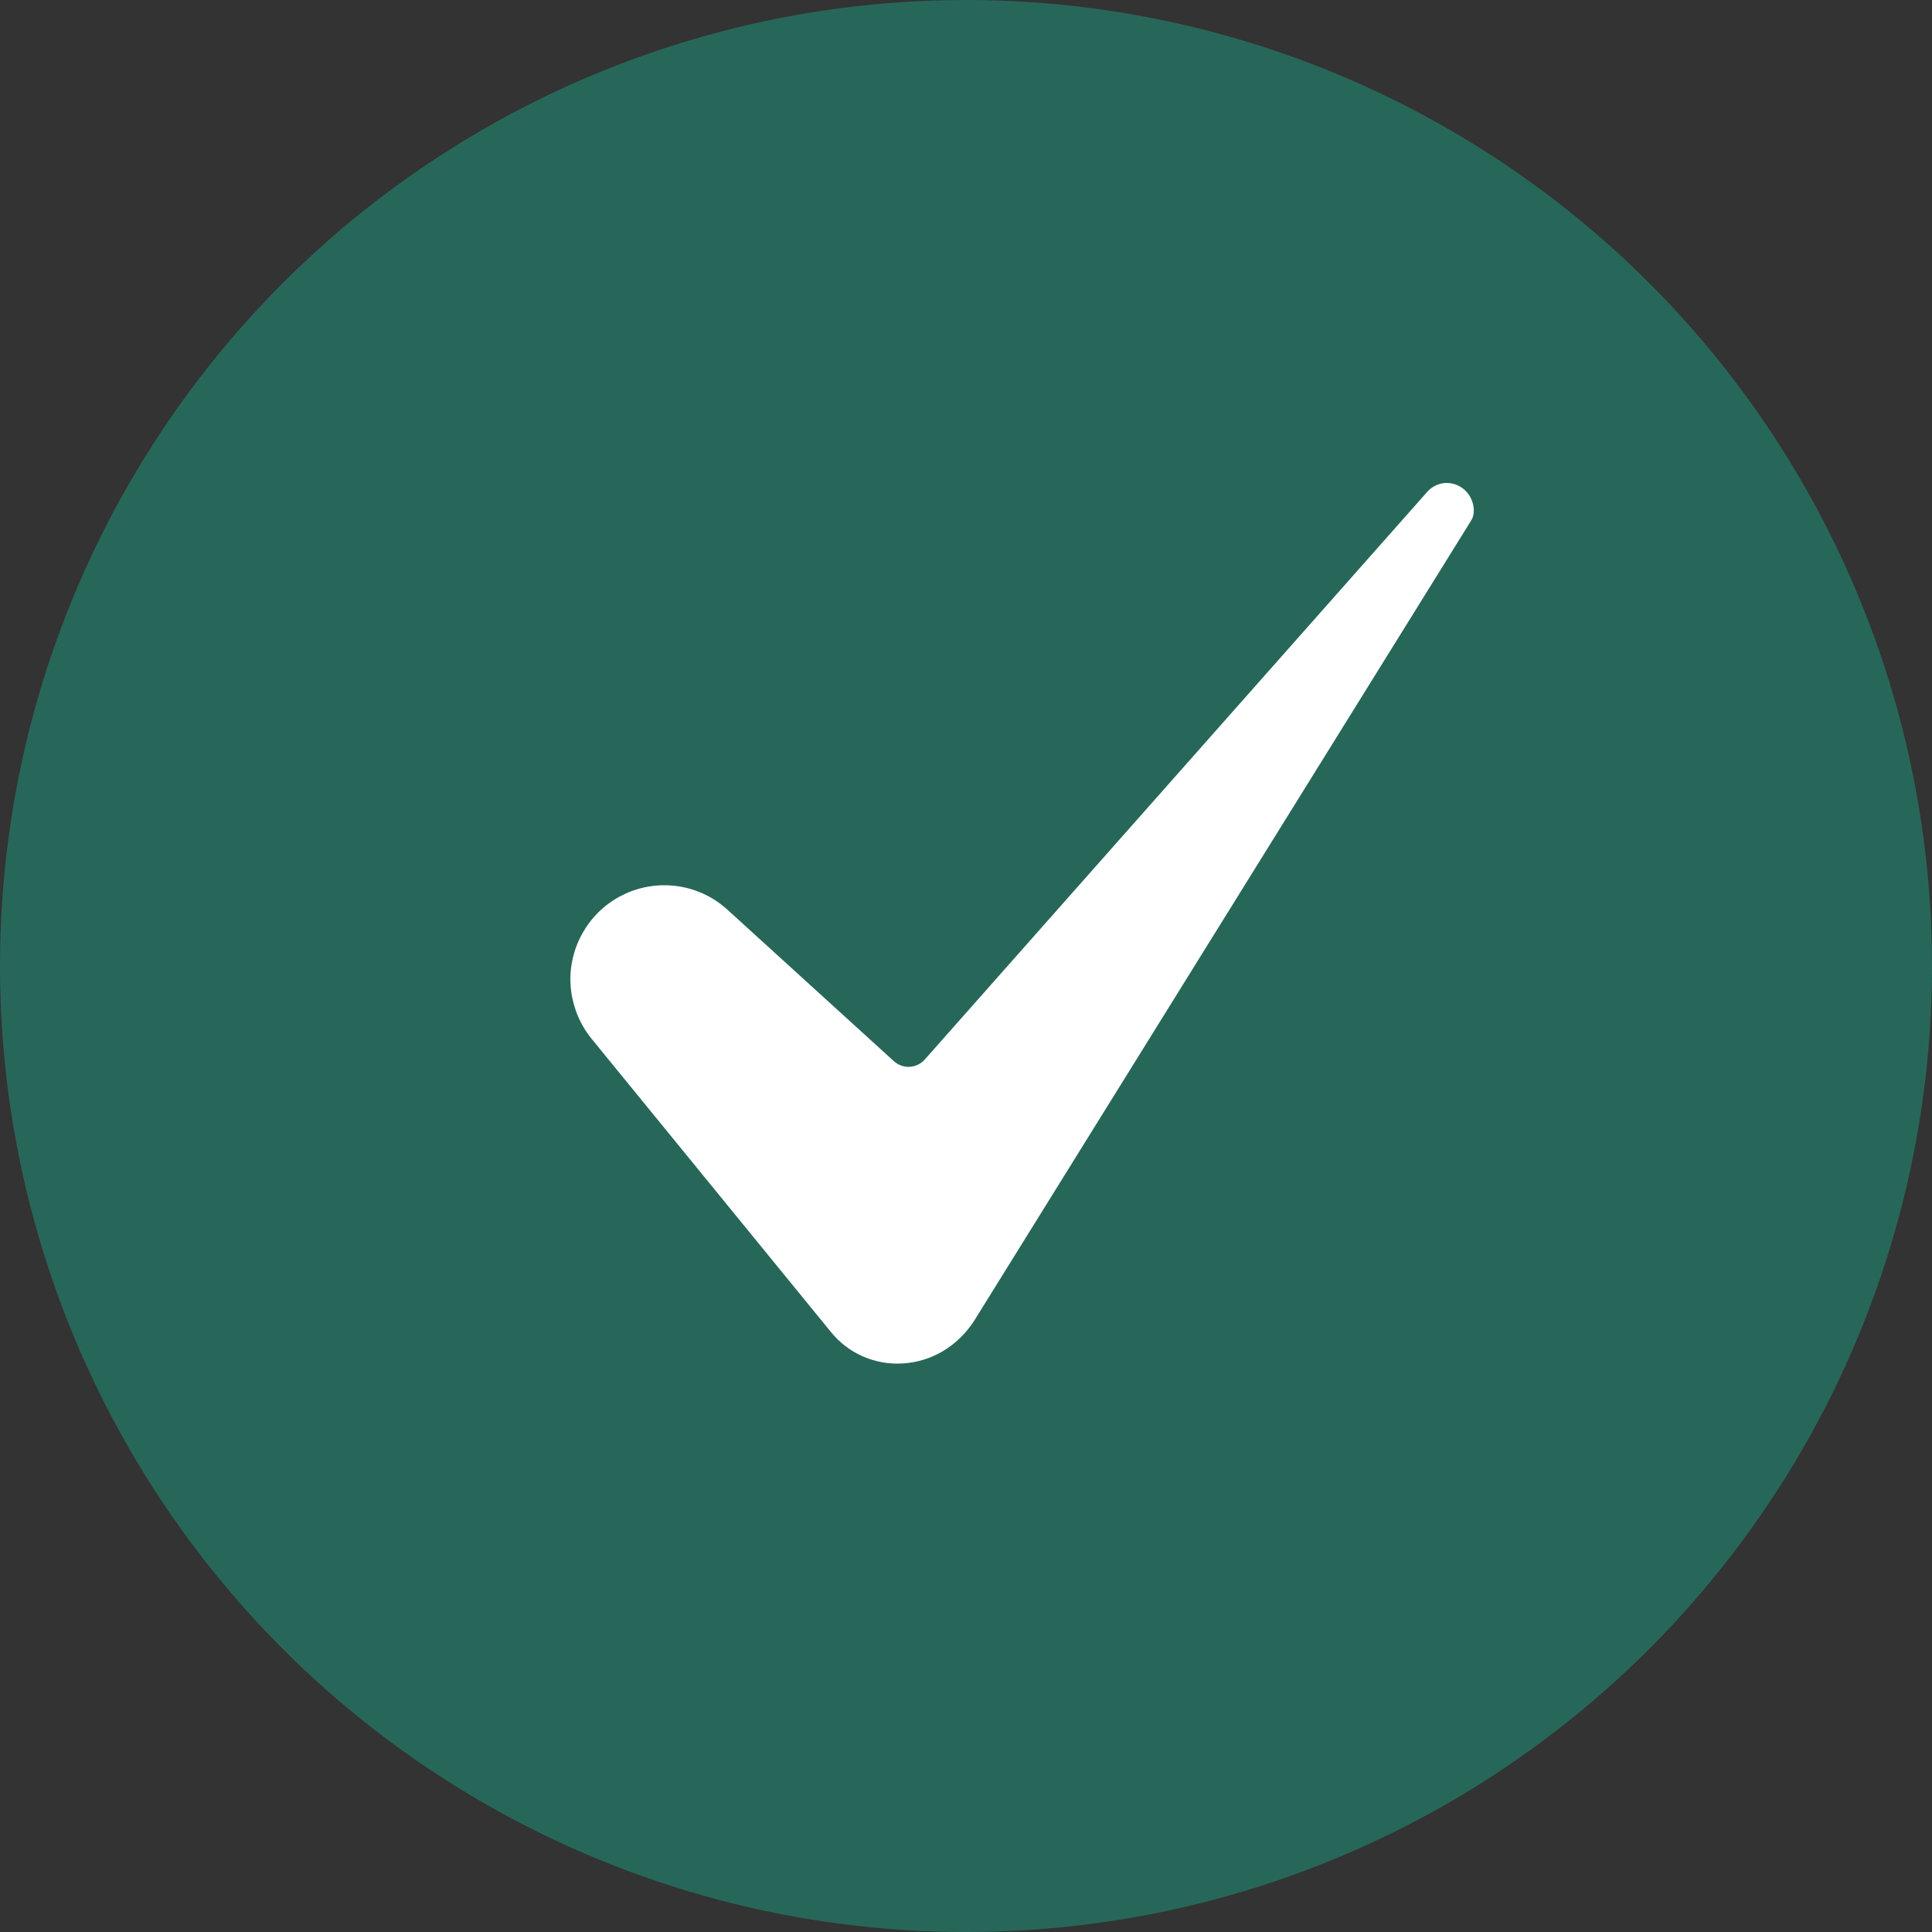 <?xml version="1.0" encoding="UTF-8"?> <svg xmlns="http://www.w3.org/2000/svg" width="15" height="15" viewBox="0 0 15 15" fill="none"><rect x="0" y="0" width="15" height="15" fill="#333333" stroke="none"/> <circle cx="7.5" cy="7.5" r="7.5" fill="#276759"></circle> <path d="M5.158 6.873C5.02 6.873 4.885 6.912 4.768 6.986C4.651 7.06 4.558 7.166 4.499 7.291C4.44 7.415 4.417 7.554 4.434 7.691C4.451 7.828 4.506 7.958 4.593 8.065L6.45 10.34C6.516 10.422 6.601 10.488 6.697 10.53C6.794 10.573 6.899 10.592 7.005 10.586C7.23 10.574 7.434 10.454 7.563 10.255L11.421 4.043C11.422 4.042 11.422 4.04 11.423 4.039C11.459 3.984 11.447 3.874 11.373 3.805C11.352 3.786 11.328 3.771 11.302 3.762C11.275 3.752 11.247 3.749 11.219 3.75C11.191 3.752 11.164 3.76 11.139 3.773C11.115 3.786 11.093 3.804 11.075 3.825C11.073 3.827 11.072 3.829 11.071 3.83L7.18 8.226C7.165 8.243 7.147 8.256 7.127 8.266C7.107 8.276 7.085 8.281 7.063 8.283C7.041 8.284 7.018 8.281 6.997 8.273C6.976 8.266 6.957 8.254 6.94 8.239L5.649 7.064C5.515 6.941 5.34 6.873 5.158 6.873Z" fill="white"></path> </svg> 